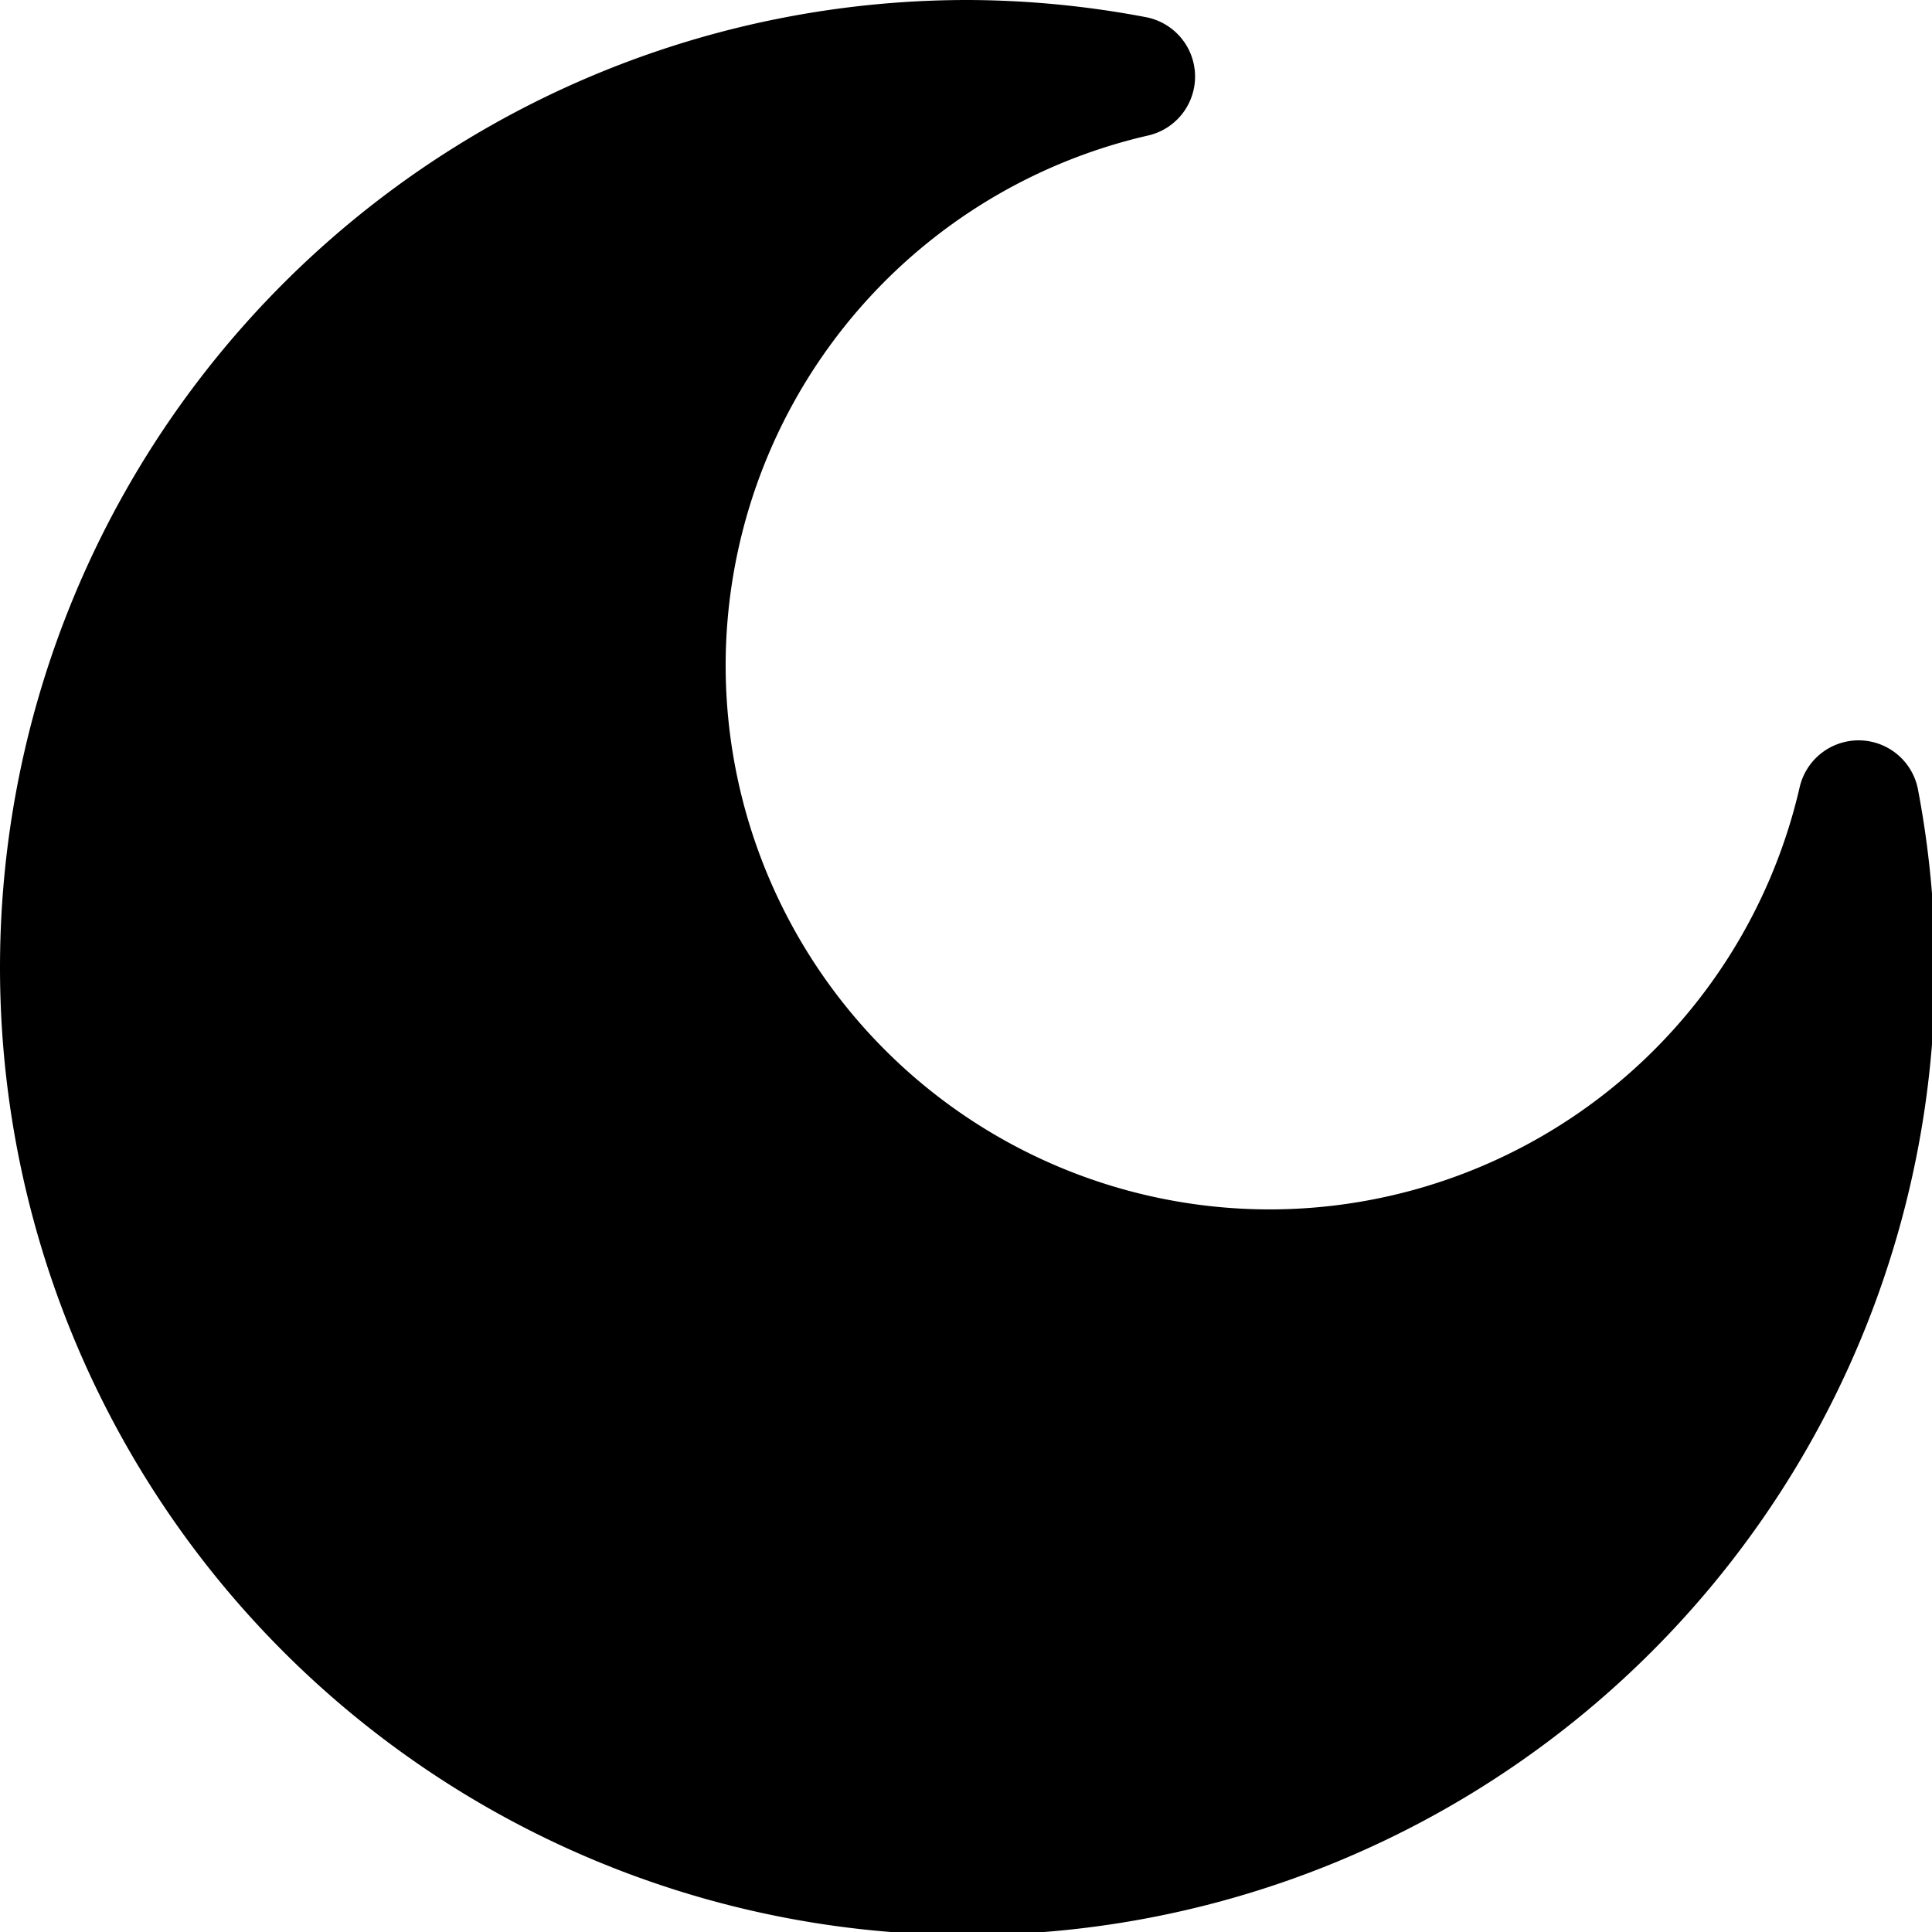 <svg xmlns="http://www.w3.org/2000/svg" width="256" height="256" viewBox="0 0 67.733 67.733"><path d="M 128 8 A 120 120 0 0 0 8 128 A 120 120 0 0 0 128 248 A 120 120 0 0 0 248 128 A 120 120 0 0 0 245.883 105.945 A 80 80 0 0 1 168 168 A 80 80 0 0 1 88 88 A 80 80 0 0 1 150.102 10.129 A 120 120 0 0 0 128 8 z" transform="scale(.265)" stroke="#000" stroke-width="16" stroke-linejoin="round" stroke-miterlimit="3"/></svg>